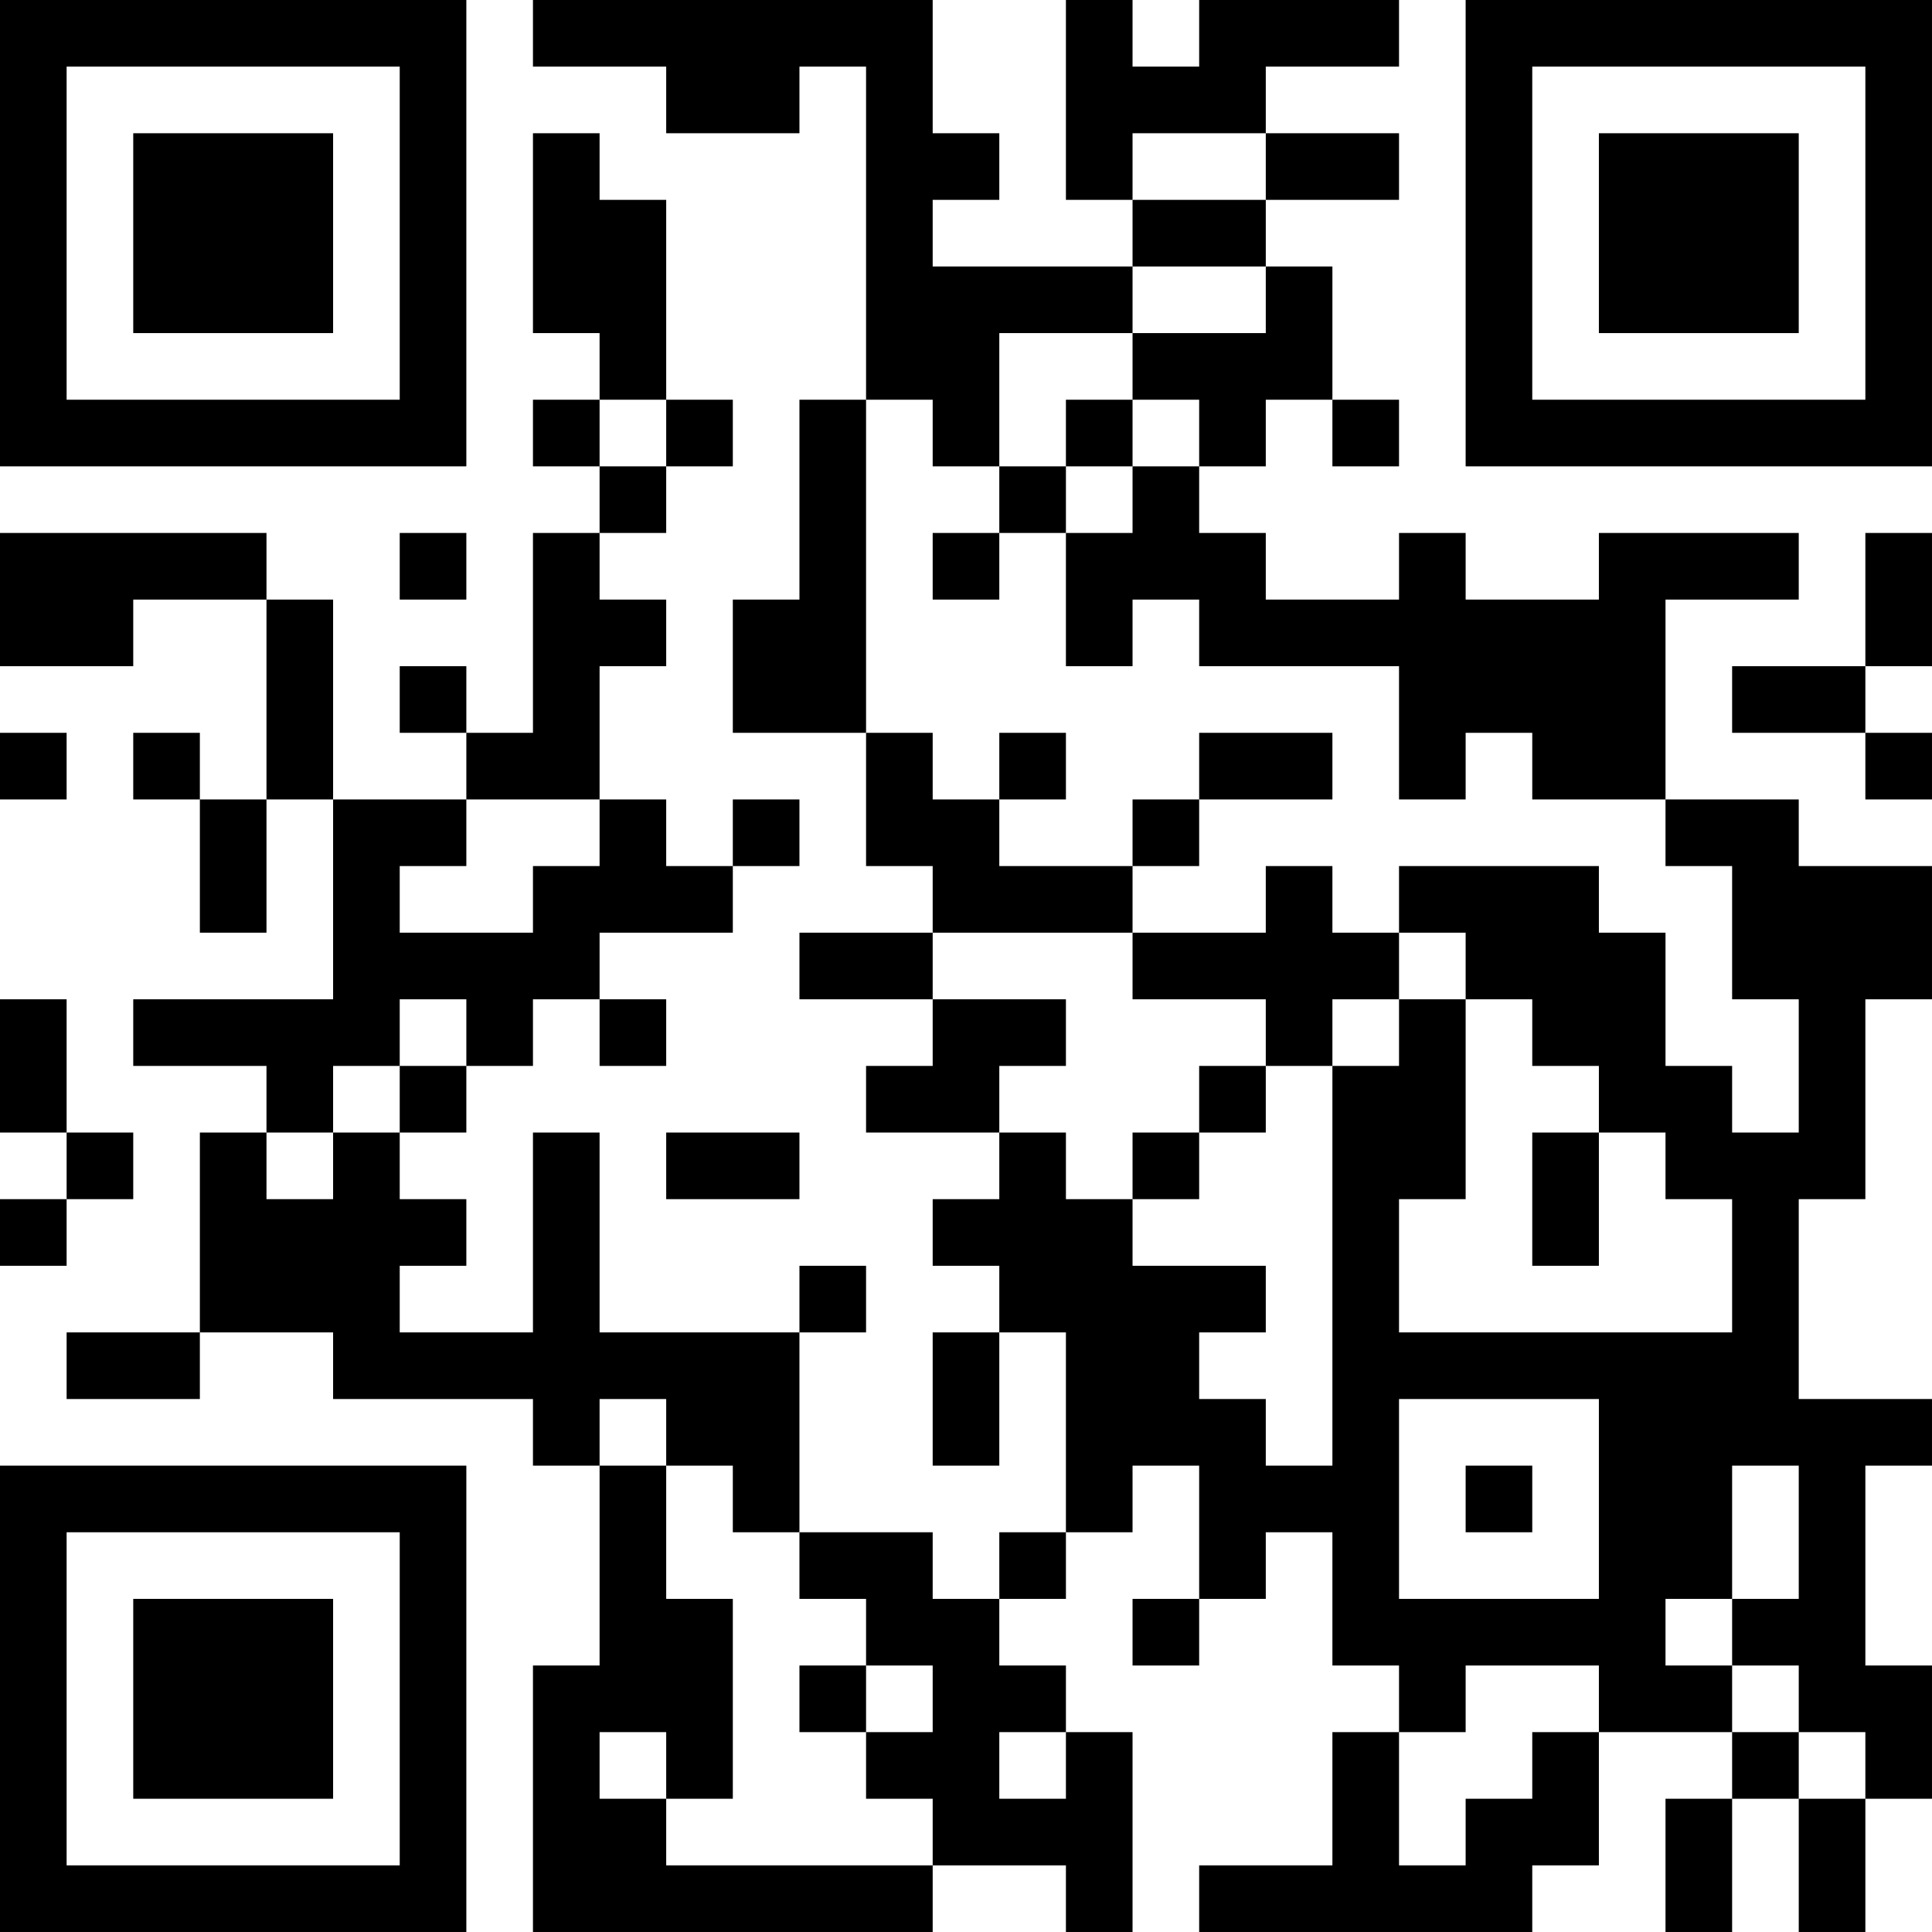 <?xml version="1.0" encoding="UTF-8"?>
<svg xmlns="http://www.w3.org/2000/svg" version="1.1" width="400" height="400" viewBox="0 0 400 400"><rect x="0" y="0" width="400" height="400" fill="#ffffff"/><g transform="scale(13.793)"><g transform="translate(0,0)"><path fill-rule="evenodd" d="M8 0L8 1L10 1L10 2L12 2L12 1L13 1L13 6L12 6L12 9L11 9L11 11L13 11L13 13L14 13L14 14L12 14L12 15L14 15L14 16L13 16L13 17L15 17L15 18L14 18L14 19L15 19L15 20L14 20L14 22L15 22L15 20L16 20L16 23L15 23L15 24L14 24L14 23L12 23L12 20L13 20L13 19L12 19L12 20L9 20L9 17L8 17L8 20L6 20L6 19L7 19L7 18L6 18L6 17L7 17L7 16L8 16L8 15L9 15L9 16L10 16L10 15L9 15L9 14L11 14L11 13L12 13L12 12L11 12L11 13L10 13L10 12L9 12L9 10L10 10L10 9L9 9L9 8L10 8L10 7L11 7L11 6L10 6L10 3L9 3L9 2L8 2L8 5L9 5L9 6L8 6L8 7L9 7L9 8L8 8L8 11L7 11L7 10L6 10L6 11L7 11L7 12L5 12L5 9L4 9L4 8L0 8L0 10L2 10L2 9L4 9L4 12L3 12L3 11L2 11L2 12L3 12L3 14L4 14L4 12L5 12L5 15L2 15L2 16L4 16L4 17L3 17L3 20L1 20L1 21L3 21L3 20L5 20L5 21L8 21L8 22L9 22L9 25L8 25L8 29L14 29L14 28L16 28L16 29L17 29L17 26L16 26L16 25L15 25L15 24L16 24L16 23L17 23L17 22L18 22L18 24L17 24L17 25L18 25L18 24L19 24L19 23L20 23L20 25L21 25L21 26L20 26L20 28L18 28L18 29L23 29L23 28L24 28L24 26L26 26L26 27L25 27L25 29L26 29L26 27L27 27L27 29L28 29L28 27L29 27L29 25L28 25L28 22L29 22L29 21L27 21L27 18L28 18L28 15L29 15L29 13L27 13L27 12L25 12L25 9L27 9L27 8L24 8L24 9L22 9L22 8L21 8L21 9L19 9L19 8L18 8L18 7L19 7L19 6L20 6L20 7L21 7L21 6L20 6L20 4L19 4L19 3L21 3L21 2L19 2L19 1L21 1L21 0L18 0L18 1L17 1L17 0L16 0L16 3L17 3L17 4L14 4L14 3L15 3L15 2L14 2L14 0ZM17 2L17 3L19 3L19 2ZM17 4L17 5L15 5L15 7L14 7L14 6L13 6L13 11L14 11L14 12L15 12L15 13L17 13L17 14L14 14L14 15L16 15L16 16L15 16L15 17L16 17L16 18L17 18L17 19L19 19L19 20L18 20L18 21L19 21L19 22L20 22L20 16L21 16L21 15L22 15L22 18L21 18L21 20L26 20L26 18L25 18L25 17L24 17L24 16L23 16L23 15L22 15L22 14L21 14L21 13L24 13L24 14L25 14L25 16L26 16L26 17L27 17L27 15L26 15L26 13L25 13L25 12L23 12L23 11L22 11L22 12L21 12L21 10L18 10L18 9L17 9L17 10L16 10L16 8L17 8L17 7L18 7L18 6L17 6L17 5L19 5L19 4ZM9 6L9 7L10 7L10 6ZM16 6L16 7L15 7L15 8L14 8L14 9L15 9L15 8L16 8L16 7L17 7L17 6ZM6 8L6 9L7 9L7 8ZM28 8L28 10L26 10L26 11L28 11L28 12L29 12L29 11L28 11L28 10L29 10L29 8ZM0 11L0 12L1 12L1 11ZM15 11L15 12L16 12L16 11ZM18 11L18 12L17 12L17 13L18 13L18 12L20 12L20 11ZM7 12L7 13L6 13L6 14L8 14L8 13L9 13L9 12ZM19 13L19 14L17 14L17 15L19 15L19 16L18 16L18 17L17 17L17 18L18 18L18 17L19 17L19 16L20 16L20 15L21 15L21 14L20 14L20 13ZM0 15L0 17L1 17L1 18L0 18L0 19L1 19L1 18L2 18L2 17L1 17L1 15ZM6 15L6 16L5 16L5 17L4 17L4 18L5 18L5 17L6 17L6 16L7 16L7 15ZM10 17L10 18L12 18L12 17ZM23 17L23 19L24 19L24 17ZM9 21L9 22L10 22L10 24L11 24L11 27L10 27L10 26L9 26L9 27L10 27L10 28L14 28L14 27L13 27L13 26L14 26L14 25L13 25L13 24L12 24L12 23L11 23L11 22L10 22L10 21ZM21 21L21 24L24 24L24 21ZM22 22L22 23L23 23L23 22ZM26 22L26 24L25 24L25 25L26 25L26 26L27 26L27 27L28 27L28 26L27 26L27 25L26 25L26 24L27 24L27 22ZM12 25L12 26L13 26L13 25ZM22 25L22 26L21 26L21 28L22 28L22 27L23 27L23 26L24 26L24 25ZM15 26L15 27L16 27L16 26ZM0 0L0 7L7 7L7 0ZM1 1L1 6L6 6L6 1ZM2 2L2 5L5 5L5 2ZM22 0L22 7L29 7L29 0ZM23 1L23 6L28 6L28 1ZM24 2L24 5L27 5L27 2ZM0 22L0 29L7 29L7 22ZM1 23L1 28L6 28L6 23ZM2 24L2 27L5 27L5 24Z" fill="#000000"/></g></g></svg>
